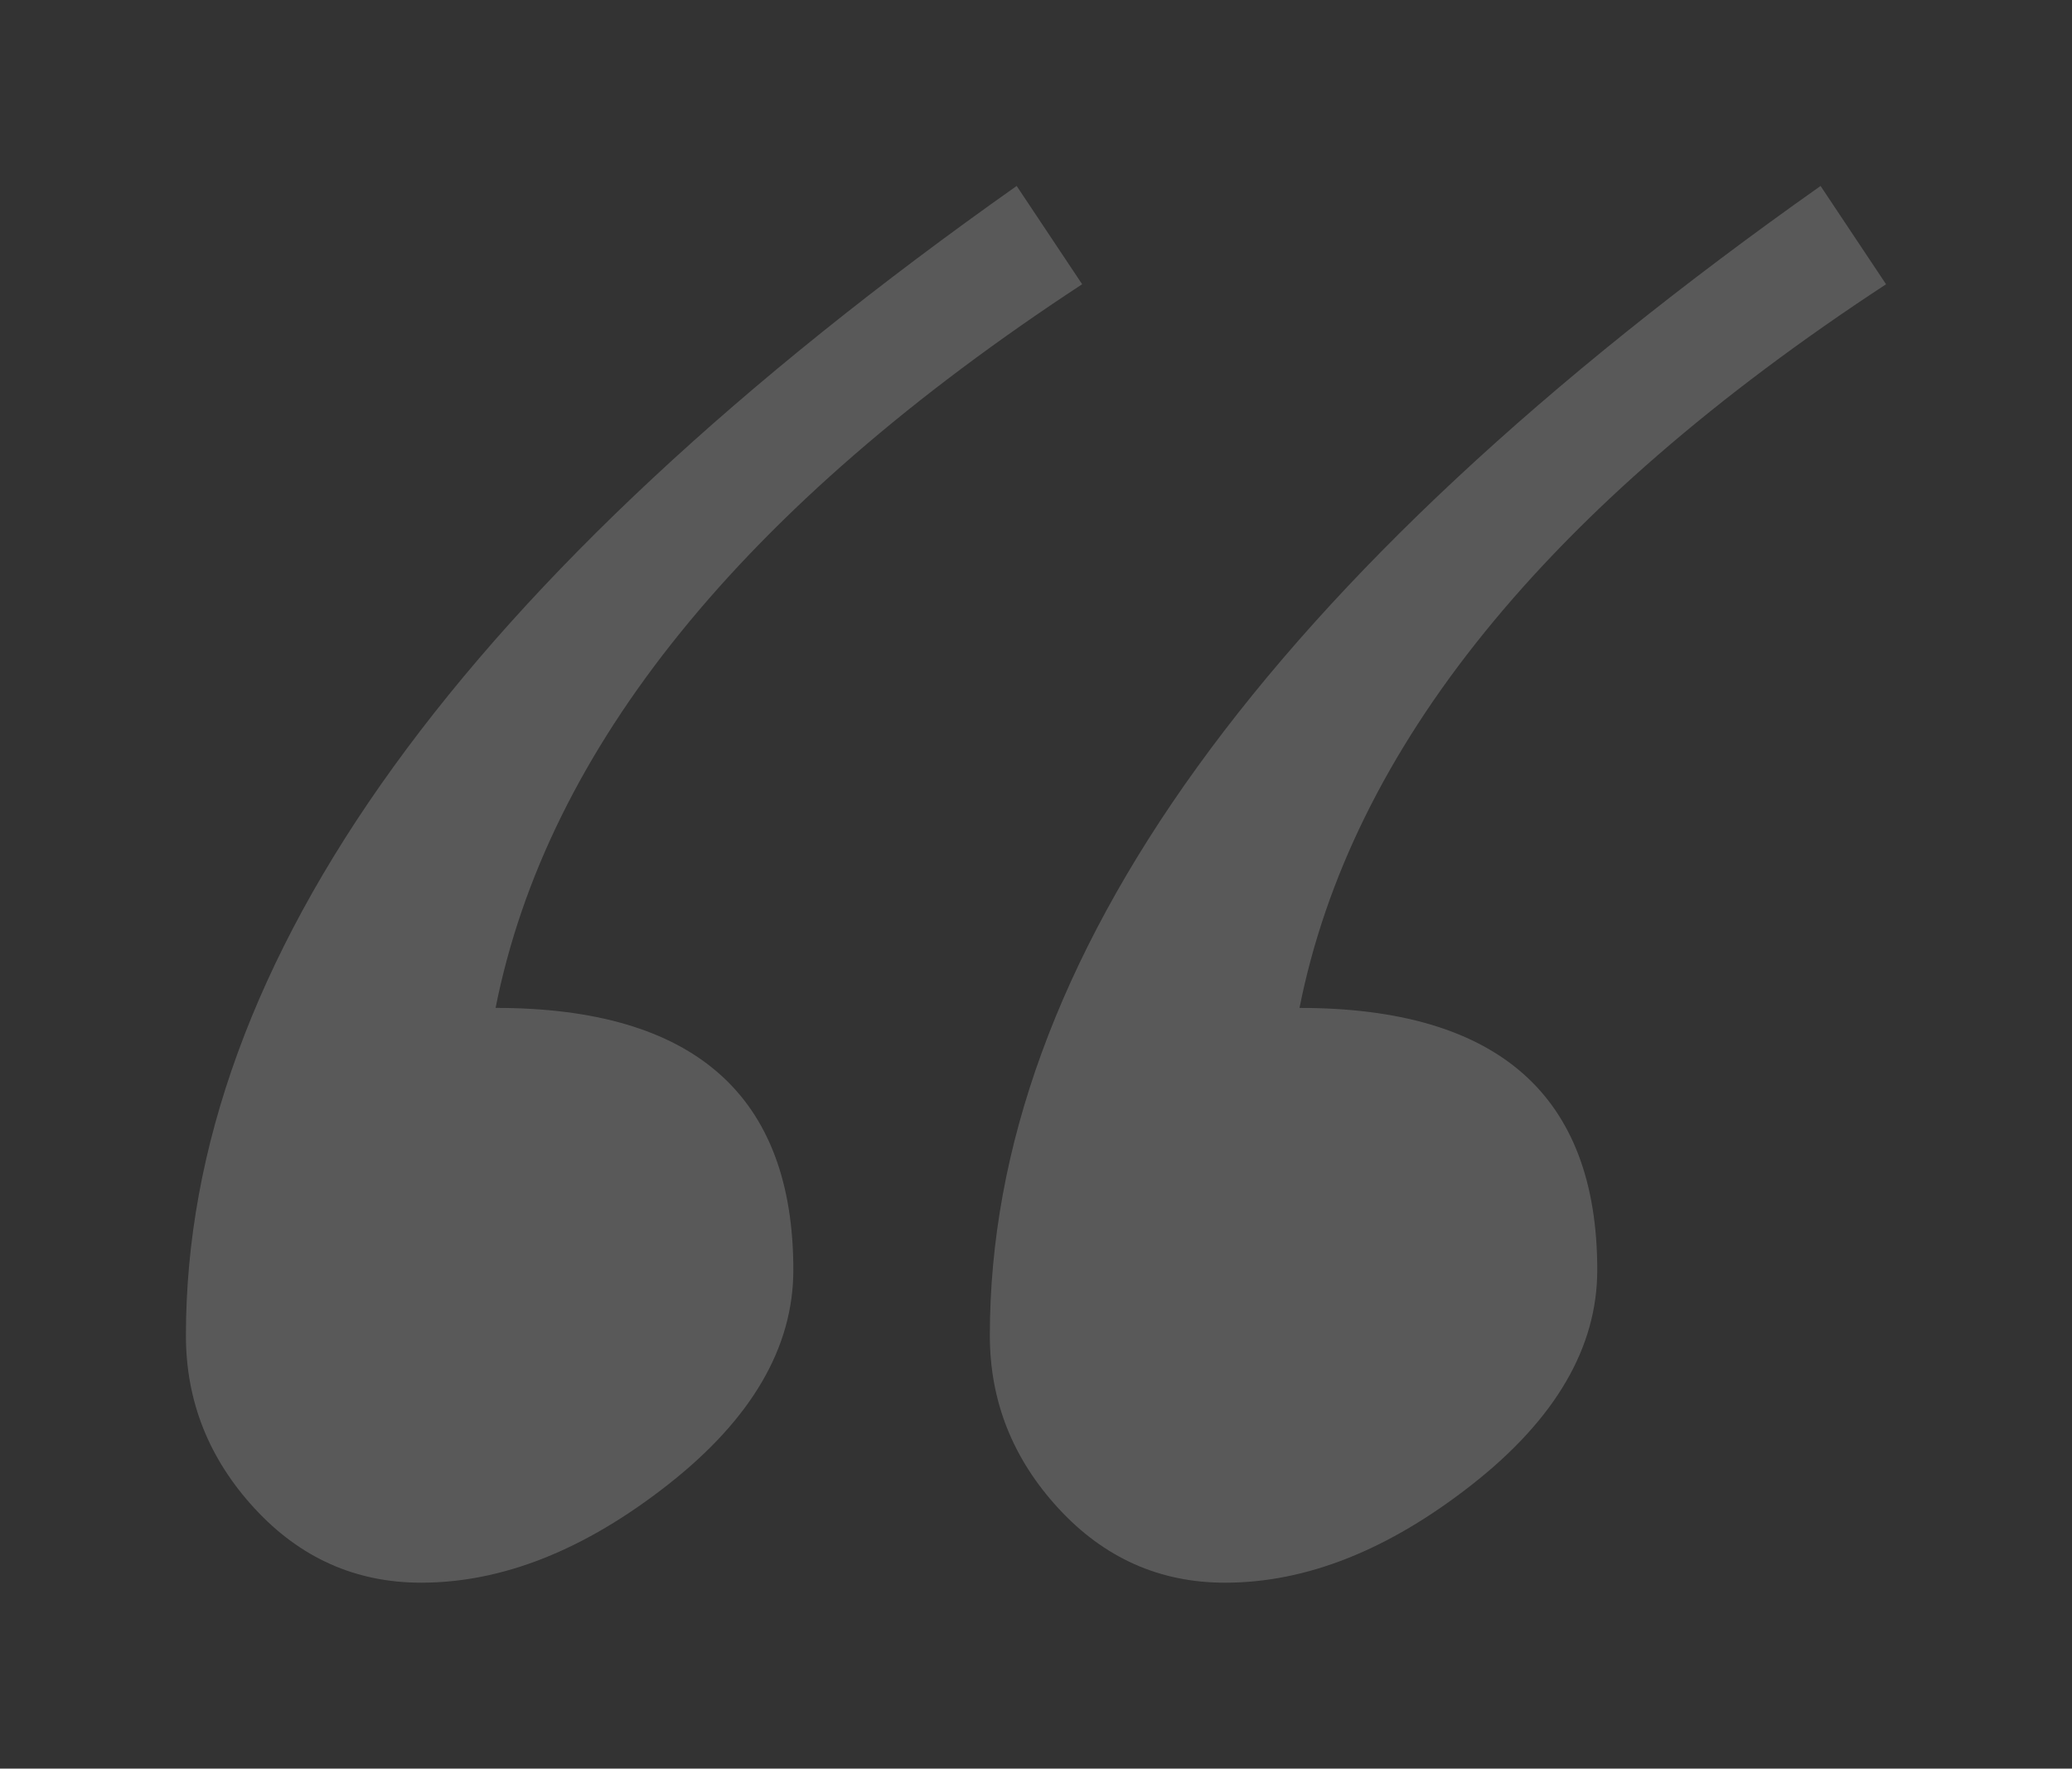 <?xml version="1.0" encoding="UTF-8" standalone="no"?>
<!-- Created with Inkscape (http://www.inkscape.org/) -->

<svg
   xmlns:dc="http://purl.org/dc/elements/1.1/"
   xmlns:cc="http://creativecommons.org/ns#"
   xmlns:rdf="http://www.w3.org/1999/02/22-rdf-syntax-ns#"
   xmlns:svg="http://www.w3.org/2000/svg"
   xmlns="http://www.w3.org/2000/svg"
   xmlns:sodipodi="http://sodipodi.sourceforge.net/DTD/sodipodi-0.dtd"
   xmlns:inkscape="http://www.inkscape.org/namespaces/inkscape"
   width="222.886"
   height="190.216"
   id="svg2"
   version="1.1"
   inkscape:version="0.48.4 r9943 custom"
   sodipodi:docname="quotes.svg">
  <rect width="100%" height="100%" fill="#333333" stroke="none"/>
  <defs
     id="defs4" />
  <sodipodi:namedview
     id="base"
     pagecolor="#ffffff"
     bordercolor="#666666"
     borderopacity="1.0"
     inkscape:pageopacity="0.0"
     inkscape:pageshadow="2"
     inkscape:zoom="0.9899495"
     inkscape:cx="219.81154"
     inkscape:cy="-94.973438"
     inkscape:document-units="px"
     inkscape:current-layer="layer1"
     showgrid="false"
     fit-margin-top="20"
     fit-margin-left="20"
     fit-margin-right="20"
     fit-margin-bottom="20"
     inkscape:window-width="1440"
     inkscape:window-height="815"
     inkscape:window-x="0"
     inkscape:window-y="203"
     inkscape:window-maximized="0" />
  <g
     inkscape:label="Layer 1"
     inkscape:groupmode="layer"
     id="layer1"
     transform="translate(-34.891,-35.042)">
    <path
       inkscape:connector-curvature="0"
       id="path2810"
       style="font-size:655.954px;font-style:normal;font-variant:normal;font-weight:normal;font-stretch:normal;text-align:start;line-height:125%;letter-spacing:0px;word-spacing:0px;writing-mode:lr-tb;text-anchor:start;fill:#ffffff;fill-opacity:0.188;stroke:none;font-family:UL Amjad;-inkscape-font-specification:UL Amjad"
       d="M 54.891,178.674 C 54.891,138.317 84.678,97.107 144.252,55.042 l 7.046,10.57 c -36.513,23.915 -57.545,49.858 -63.097,77.83 21.353,-3.3e-4 32.029,9.395 32.029,28.186 2e-4,8.327 -4.484,16.014 -13.452,23.061 -8.968,7.046 -17.829,10.569 -26.584,10.57 -7.046,-3.8e-4 -13.025,-2.669 -17.936,-8.007 -4.911,-5.339 -7.366,-11.531 -7.367,-18.577 m 86.478,0 c 1.8e-4,-40.357 29.787,-81.567 89.361,-123.632 l 7.046,10.57 c -36.513,23.915 -57.545,49.858 -63.097,77.83 21.353,-3.3e-4 32.029,9.395 32.029,28.186 1.1e-4,8.327 -4.484,16.014 -13.452,23.061 -8.968,7.046 -17.829,10.569 -26.584,10.57 -7.046,-3.8e-4 -13.025,-2.669 -17.936,-8.007 -4.911,-5.339 -7.366,-11.531 -7.367,-18.577" />
  </g>
</svg>
